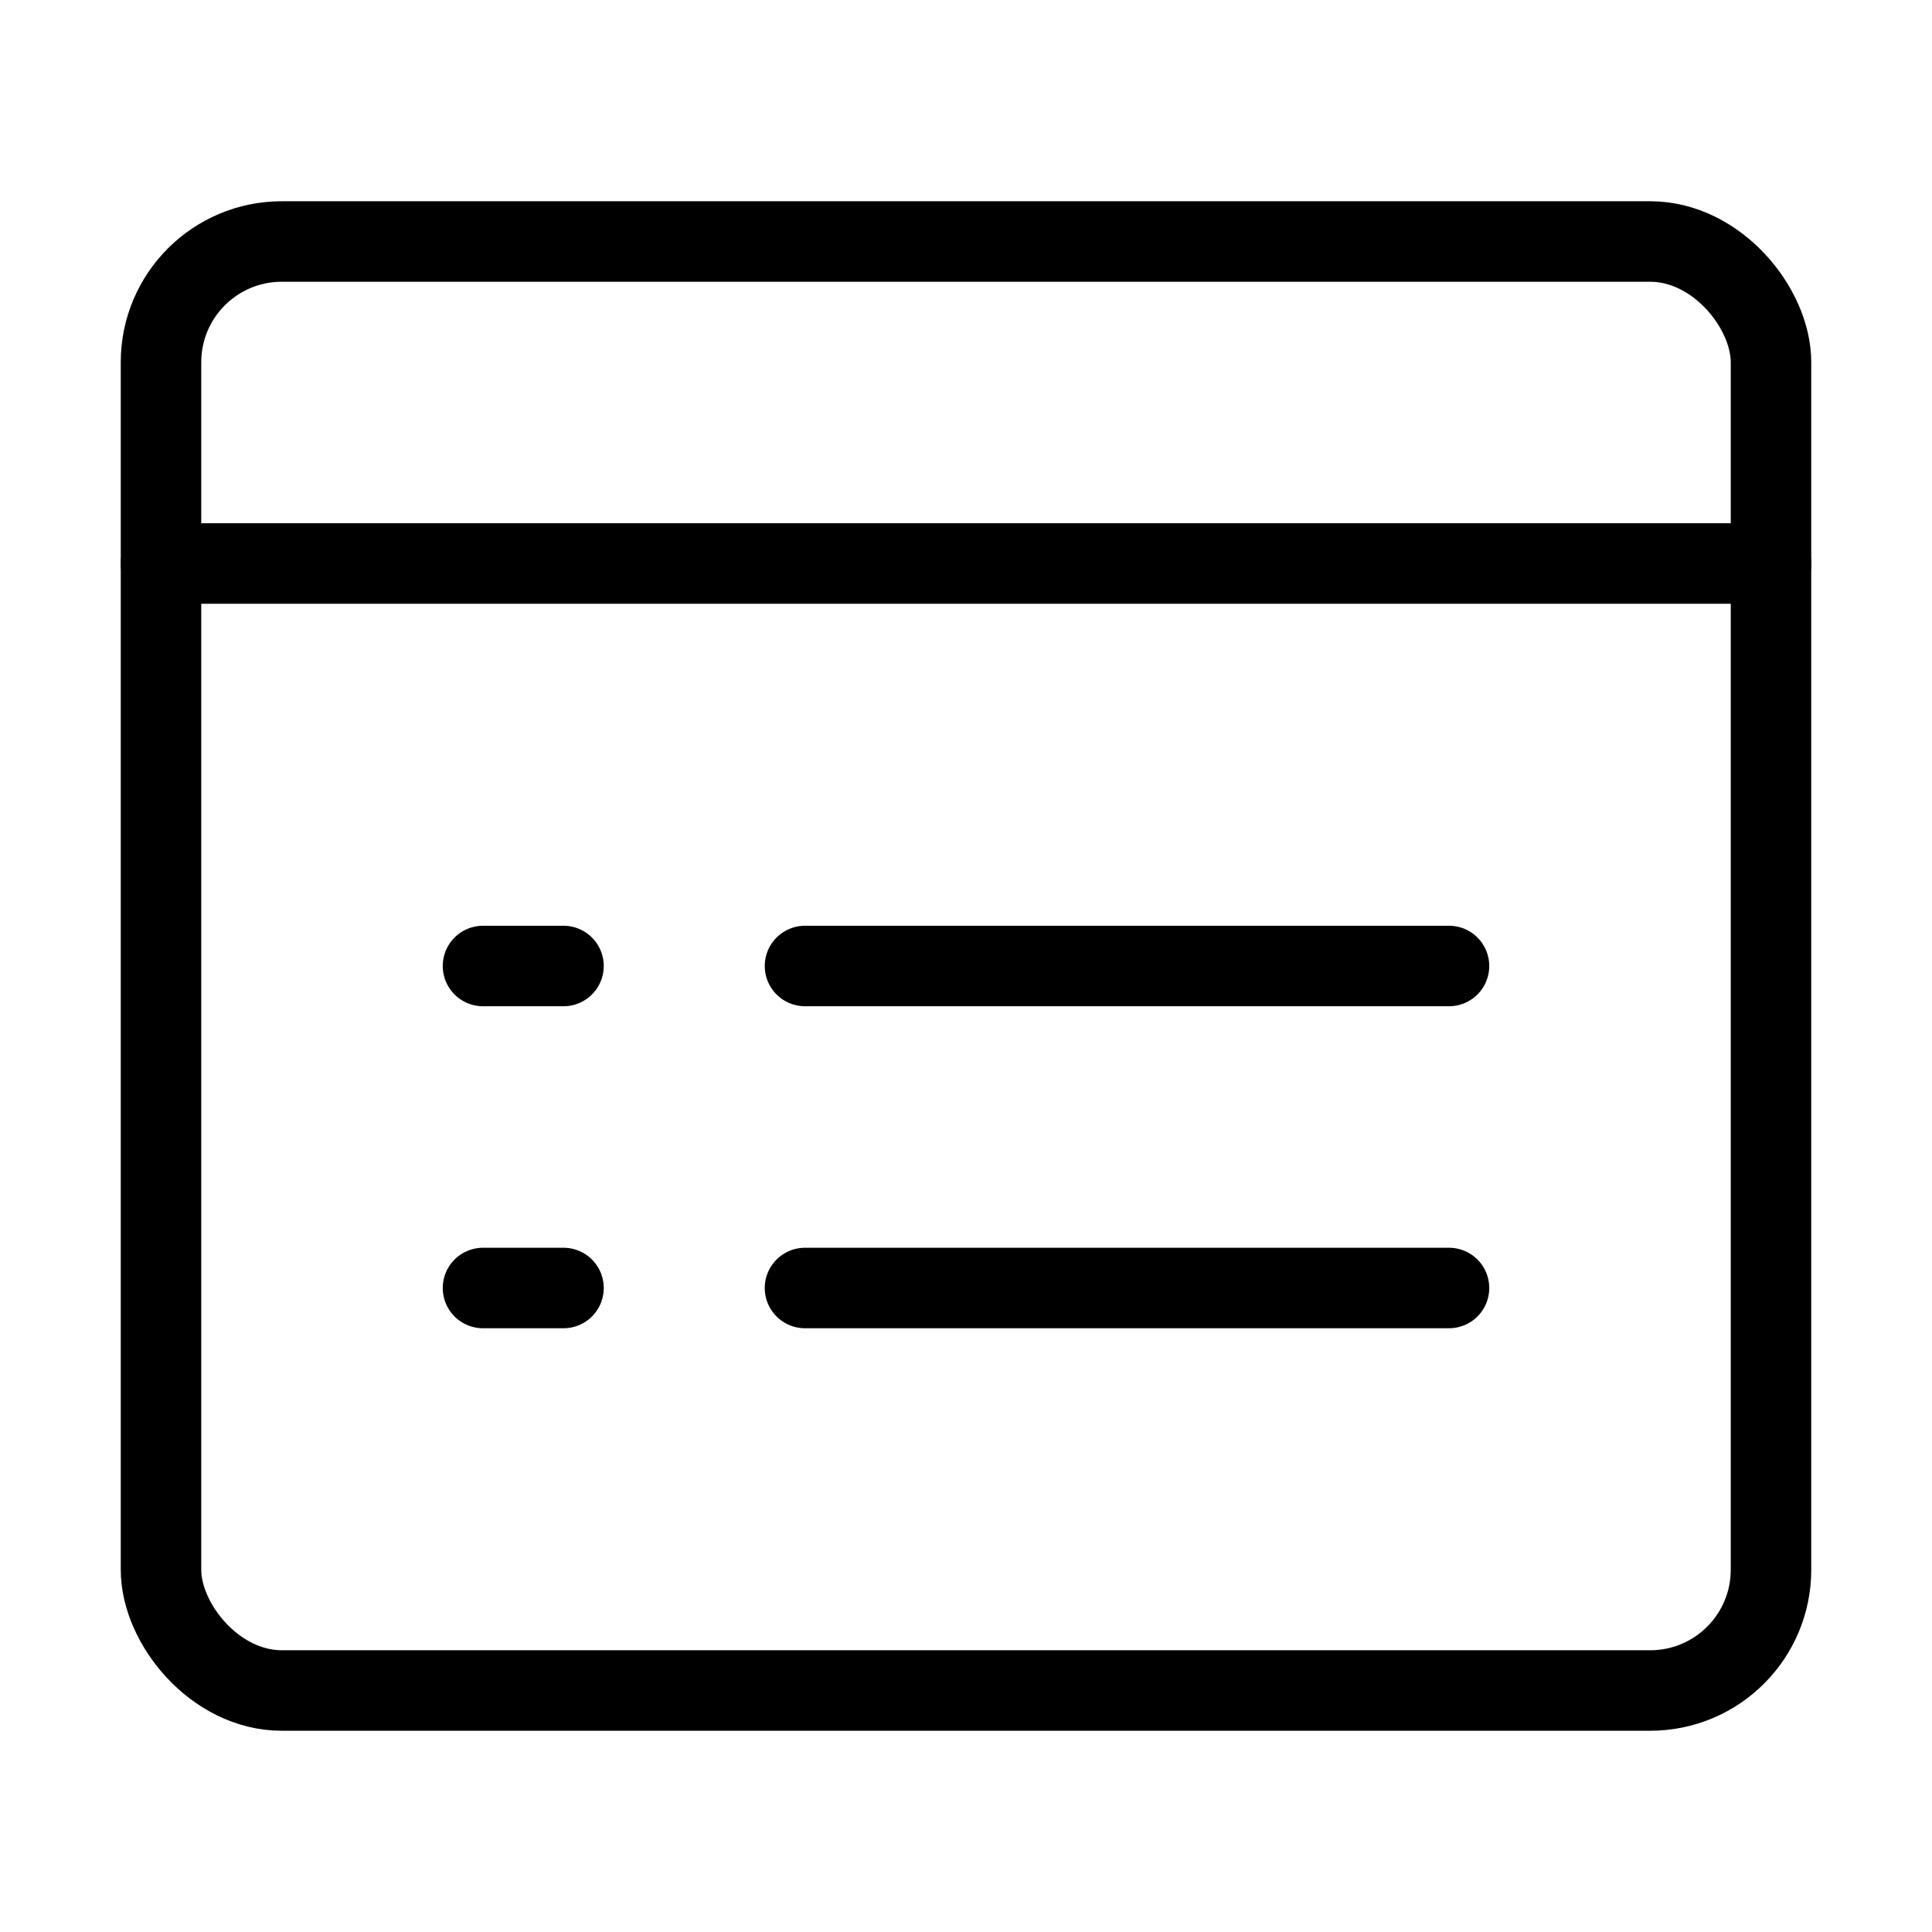 <svg viewBox="0 0 48 48" fill="none" xmlns="http://www.w3.org/2000/svg"><rect x="4" y="6" width="40" height="36" rx="3" stroke="currentColor" stroke-width="2" stroke-linecap="round" stroke-linejoin="round"/><path d="M4 14H44" stroke="currentColor" stroke-width="2" stroke-linecap="round" stroke-linejoin="round"/><path d="M20 24H36" stroke="currentColor" stroke-width="2" stroke-linecap="round" stroke-linejoin="round"/><path d="M20 32H36" stroke="currentColor" stroke-width="2" stroke-linecap="round" stroke-linejoin="round"/><path d="M12 24H14" stroke="currentColor" stroke-width="2" stroke-linecap="round" stroke-linejoin="round"/><path d="M12 32H14" stroke="currentColor" stroke-width="2" stroke-linecap="round" stroke-linejoin="round"/></svg>